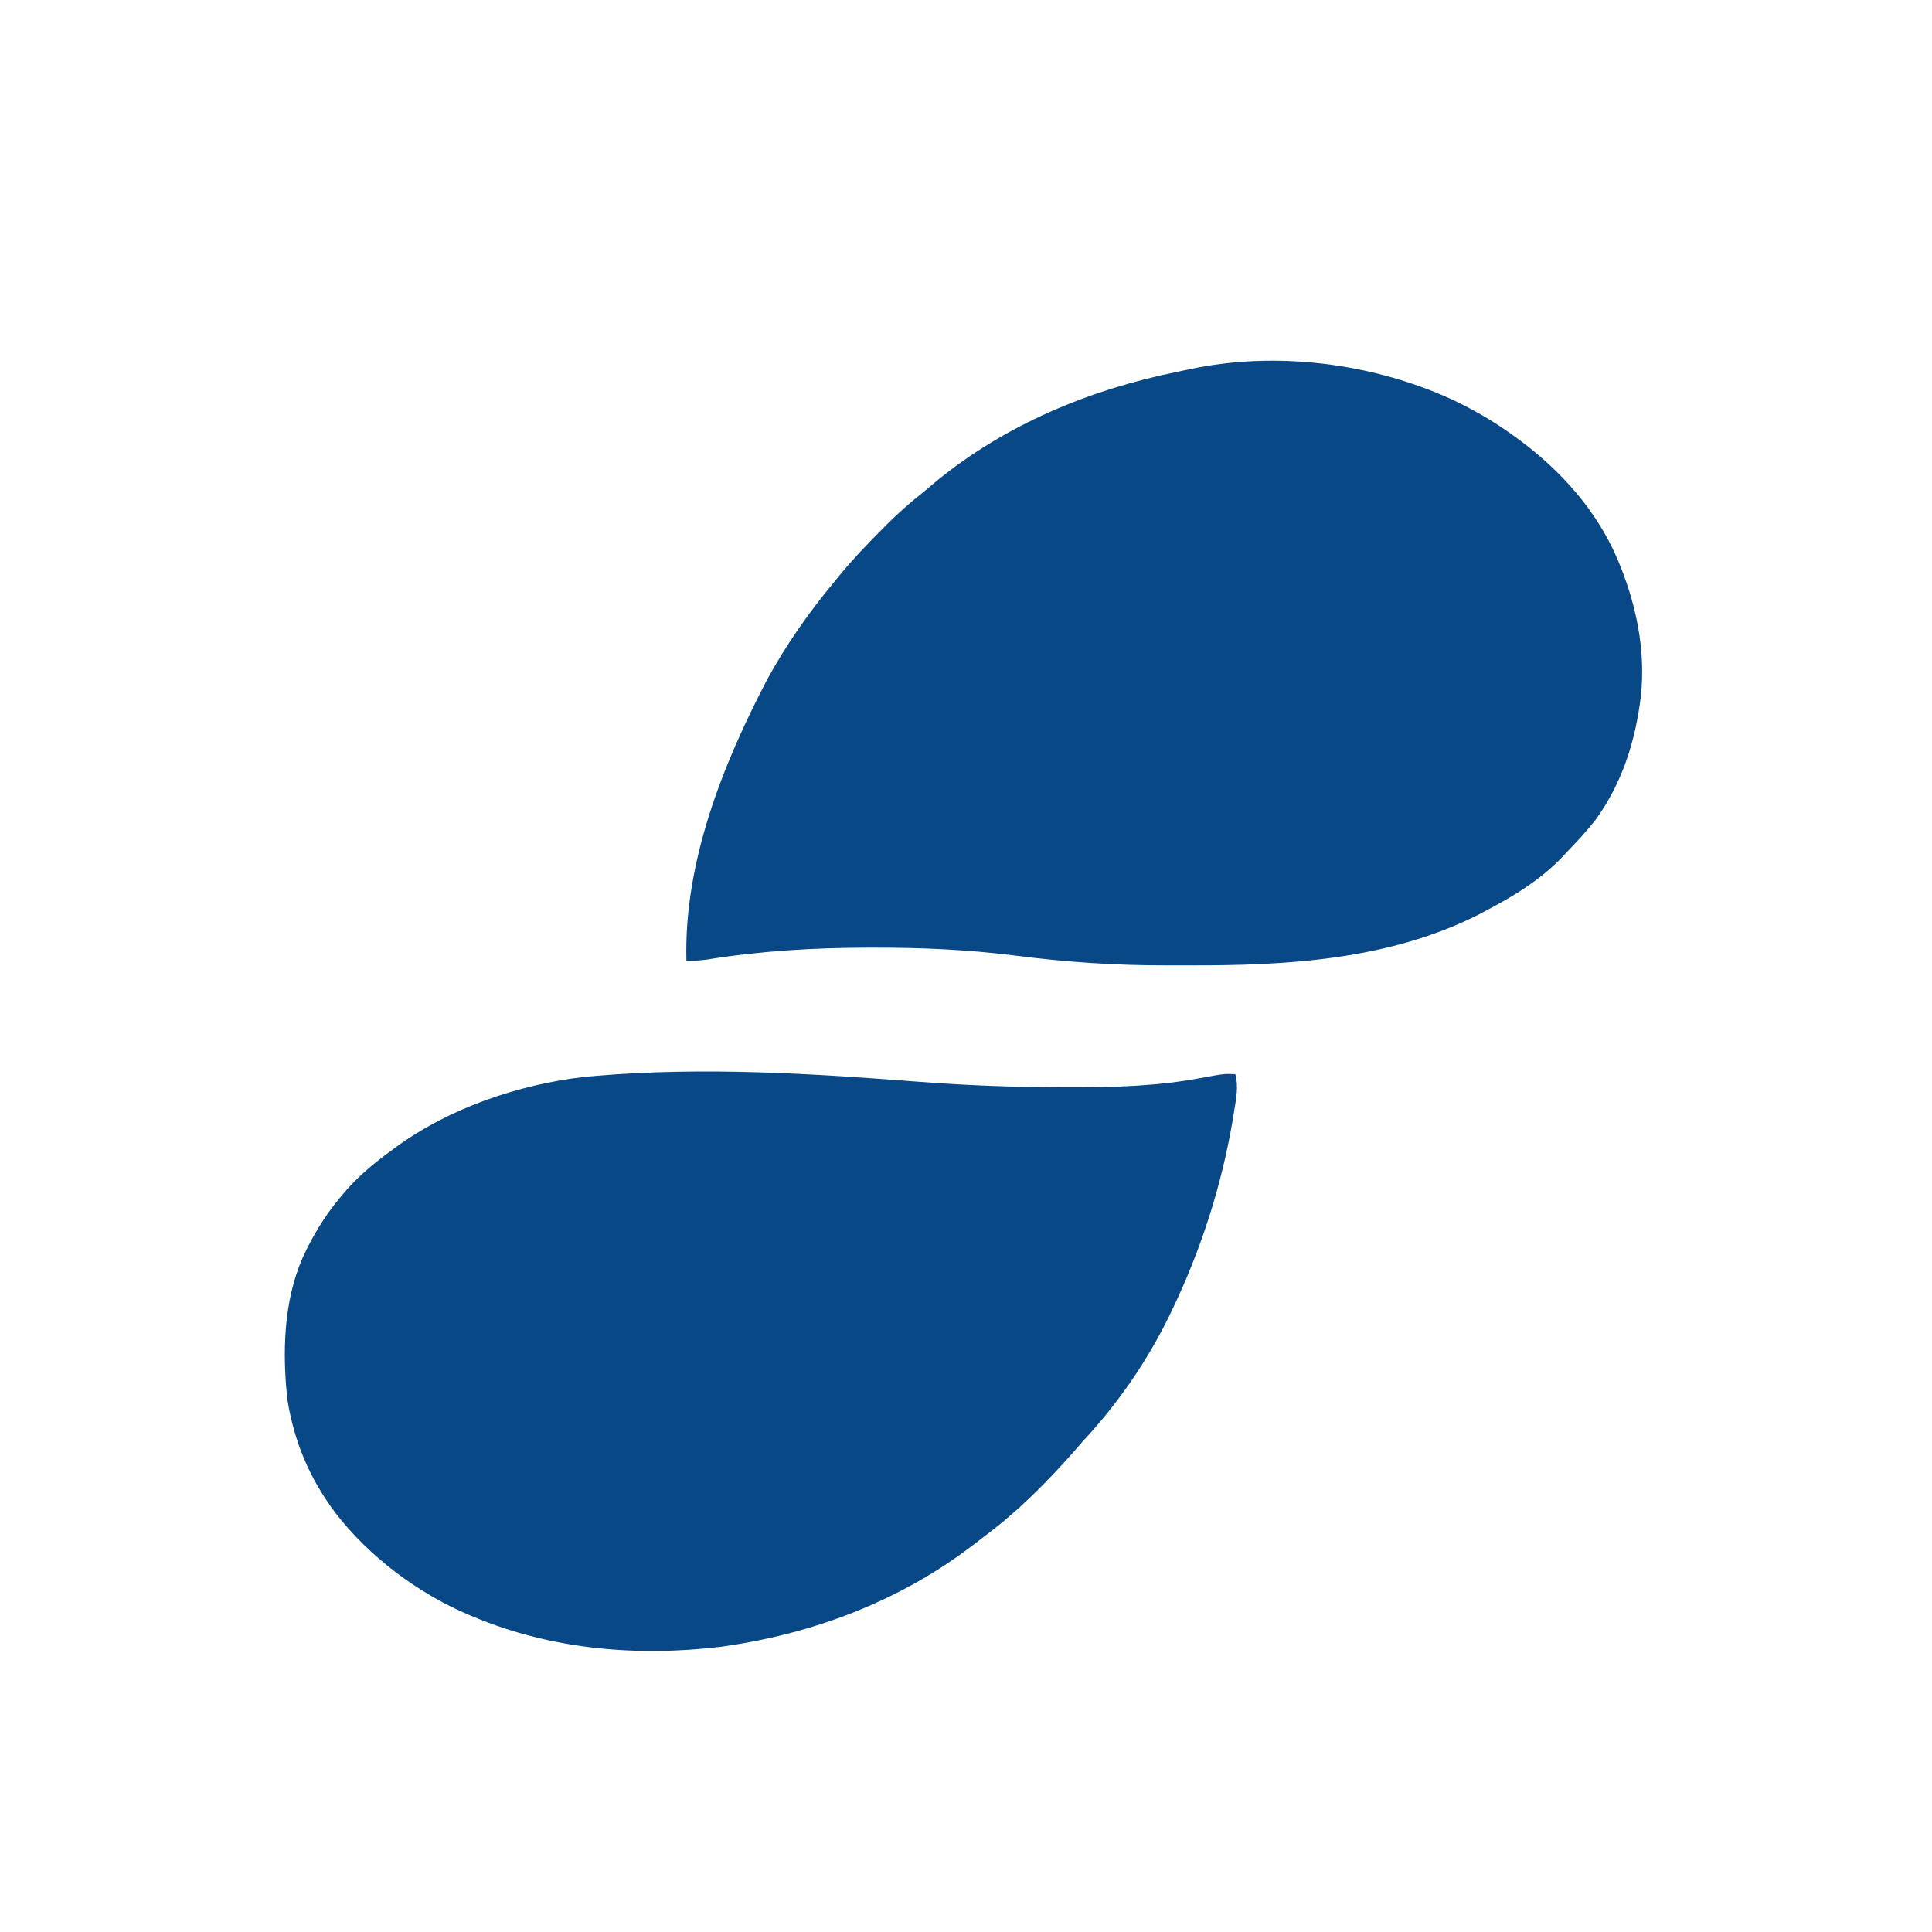 <svg xmlns="http://www.w3.org/2000/svg" xmlns:xlink="http://www.w3.org/1999/xlink" width="1080" zoomAndPan="magnify" viewBox="0 0 810 810" height="1080" preserveAspectRatio="xMidYMid meet" version="1.2"><g id="ed3738ca04"><path style=" stroke:none;fill-rule:nonzero;fill:#084887;fill-opacity:1;" d="M 608.406 167.336 C 617.371 171.531 625.805 176.367 633.852 182.156 L 636.641 184.16 C 654.402 197.336 669.148 213.715 677.977 234.066 C 685.785 252.375 690.082 272.043 687.926 291.984 C 685.633 310.867 680.078 328.375 668.82 343.895 C 665.195 348.48 661.27 352.715 657.211 356.922 L 655.332 358.965 C 646.051 368.793 634.508 375.812 622.605 382.012 L 619.758 383.535 C 582.125 402.441 539.75 404.871 498.406 404.734 C 495.418 404.723 492.43 404.73 489.441 404.738 C 467.953 404.801 446.77 403.375 425.465 400.613 C 405.859 398.137 386.266 397.258 366.512 397.316 L 363.281 397.32 C 340.75 397.359 318.652 398.707 296.387 402.301 C 293.453 402.711 290.734 402.875 287.781 402.777 C 286.688 361.781 302.781 321.012 321.523 285.113 C 329.566 270.324 339.289 256.5 350.074 243.582 L 352.164 241.012 C 357.629 234.375 363.535 228.215 369.594 222.117 L 371.855 219.832 C 376.324 215.387 381.02 211.203 385.949 207.273 C 388.18 205.484 390.352 203.645 392.52 201.785 C 421.723 177.914 456.742 163.41 493.402 155.926 C 495.238 155.551 497.07 155.168 498.902 154.773 C 534.863 147.098 575.059 152.16 608.406 167.336 M 385.039 453.52 C 404.926 455.043 424.84 455.812 444.781 455.82 C 446.508 455.824 448.238 455.828 449.965 455.832 C 467.871 455.859 485.625 455.305 503.266 451.984 C 513.363 450.133 513.363 450.133 517.918 450.363 C 519.309 455.621 518.281 460.508 517.434 465.773 L 516.945 468.797 C 512.273 496.898 503.477 524.203 491.098 549.859 L 490.008 552.117 C 480.699 571.129 468.328 588.887 453.895 604.363 C 452.934 605.461 451.98 606.559 451.027 607.66 C 439.461 620.867 427.246 633.227 413.168 643.773 C 411.34 645.148 409.535 646.543 407.73 647.941 C 377.012 671.422 340.477 685.148 302.285 690.41 C 267.301 694.652 231.34 691.59 198.668 677.902 L 196.793 677.129 C 175.34 668.102 154.57 652.527 140.406 633.992 C 129.777 619.691 123.414 604.68 120.531 587.059 C 118.336 567.383 118.836 545.77 126.859 527.363 C 131.027 518.266 136 509.969 142.43 502.273 L 144.609 499.664 C 150.391 492.965 156.918 487.562 164.059 482.375 L 165.543 481.273 C 188.168 464.641 217.07 454.781 244.805 451.508 L 247.984 451.227 L 250.309 451.02 C 295.051 447.262 340.379 450.059 385.039 453.52 "/></g></svg>